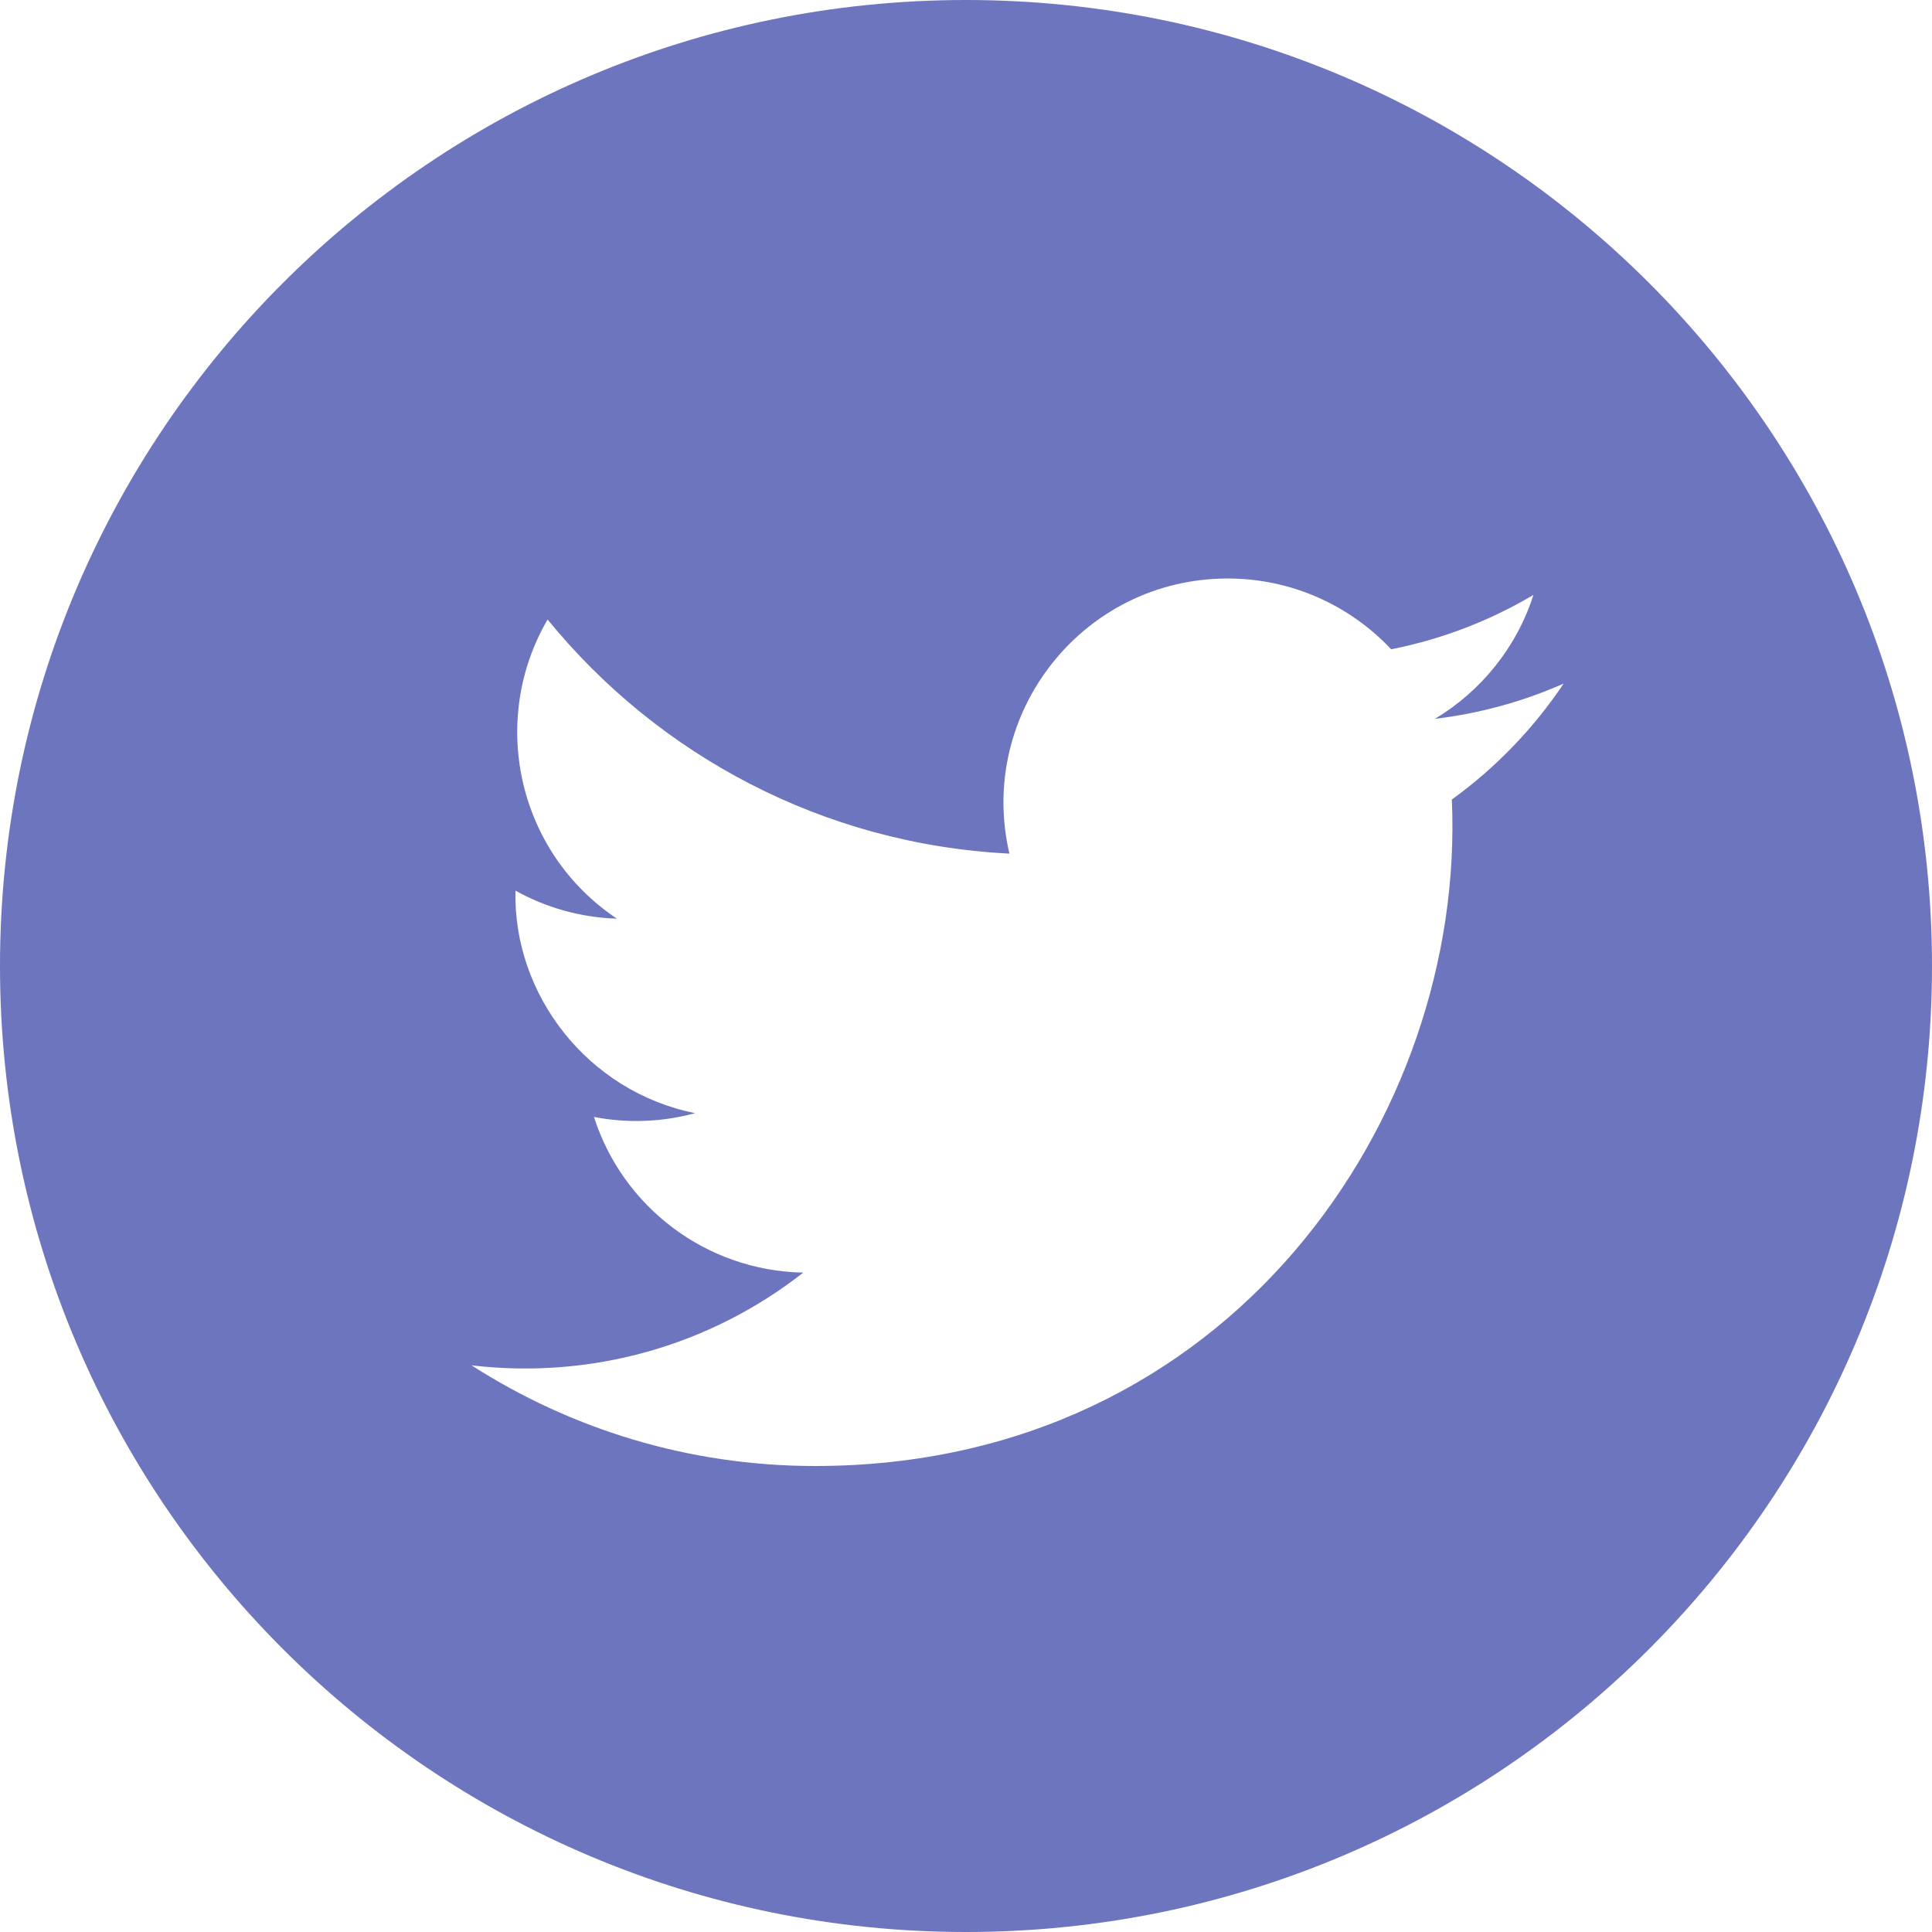 <?xml version="1.0" encoding="UTF-8" standalone="no"?>
<svg width="30px" height="30px" viewBox="0 0 30 30" version="1.1" xmlns="http://www.w3.org/2000/svg" xmlns:xlink="http://www.w3.org/1999/xlink" xmlns:sketch="http://www.bohemiancoding.com/sketch/ns">
    <!-- Generator: Sketch 3.4.4 (17249) - http://www.bohemiancoding.com/sketch -->
    <title>icon_twitter_kreis Kopie</title>
    <desc>Created with Sketch.</desc>
    <defs></defs>
    <g id="Welcome" stroke="none" stroke-width="1" fill="none" fill-rule="evenodd" sketch:type="MSPage">
        <g id="Desktop-HD" sketch:type="MSArtboardGroup" transform="translate(-1288, -56)" fill="#6D75BF">
            <g id="icon_twitter_kreis-Kopie" sketch:type="MSLayerGroup" transform="translate(1288, 56)">
                <path d="M15,0 C6.716,0 0,6.716 0,15 C0,23.284 6.716,30 15,30 C23.284,30 30,23.284 30,15 C30,6.716 23.284,0 15,0 L15,0 Z M22.544,12.415 C22.764,17.309 19.114,22.764 12.655,22.764 C10.69,22.764 8.862,22.188 7.322,21.201 C9.168,21.419 11.01,20.907 12.473,19.761 C10.95,19.732 9.665,18.727 9.223,17.344 C9.768,17.449 10.304,17.418 10.794,17.285 C9.121,16.949 7.966,15.442 8.004,13.83 C8.472,14.09 9.009,14.247 9.579,14.265 C8.03,13.229 7.591,11.184 8.503,9.62 C10.219,11.725 12.782,13.11 15.674,13.255 C15.166,11.079 16.817,8.983 19.063,8.983 C20.063,8.983 20.967,9.406 21.602,10.082 C22.394,9.926 23.139,9.636 23.811,9.238 C23.551,10.05 23,10.732 22.281,11.162 C22.985,11.078 23.656,10.891 24.28,10.615 C23.813,11.312 23.223,11.925 22.544,12.415 L22.544,12.415 Z" id="twitter-4-icon" sketch:type="MSShapeGroup"></path>
            </g>
        </g>
    </g>
</svg>